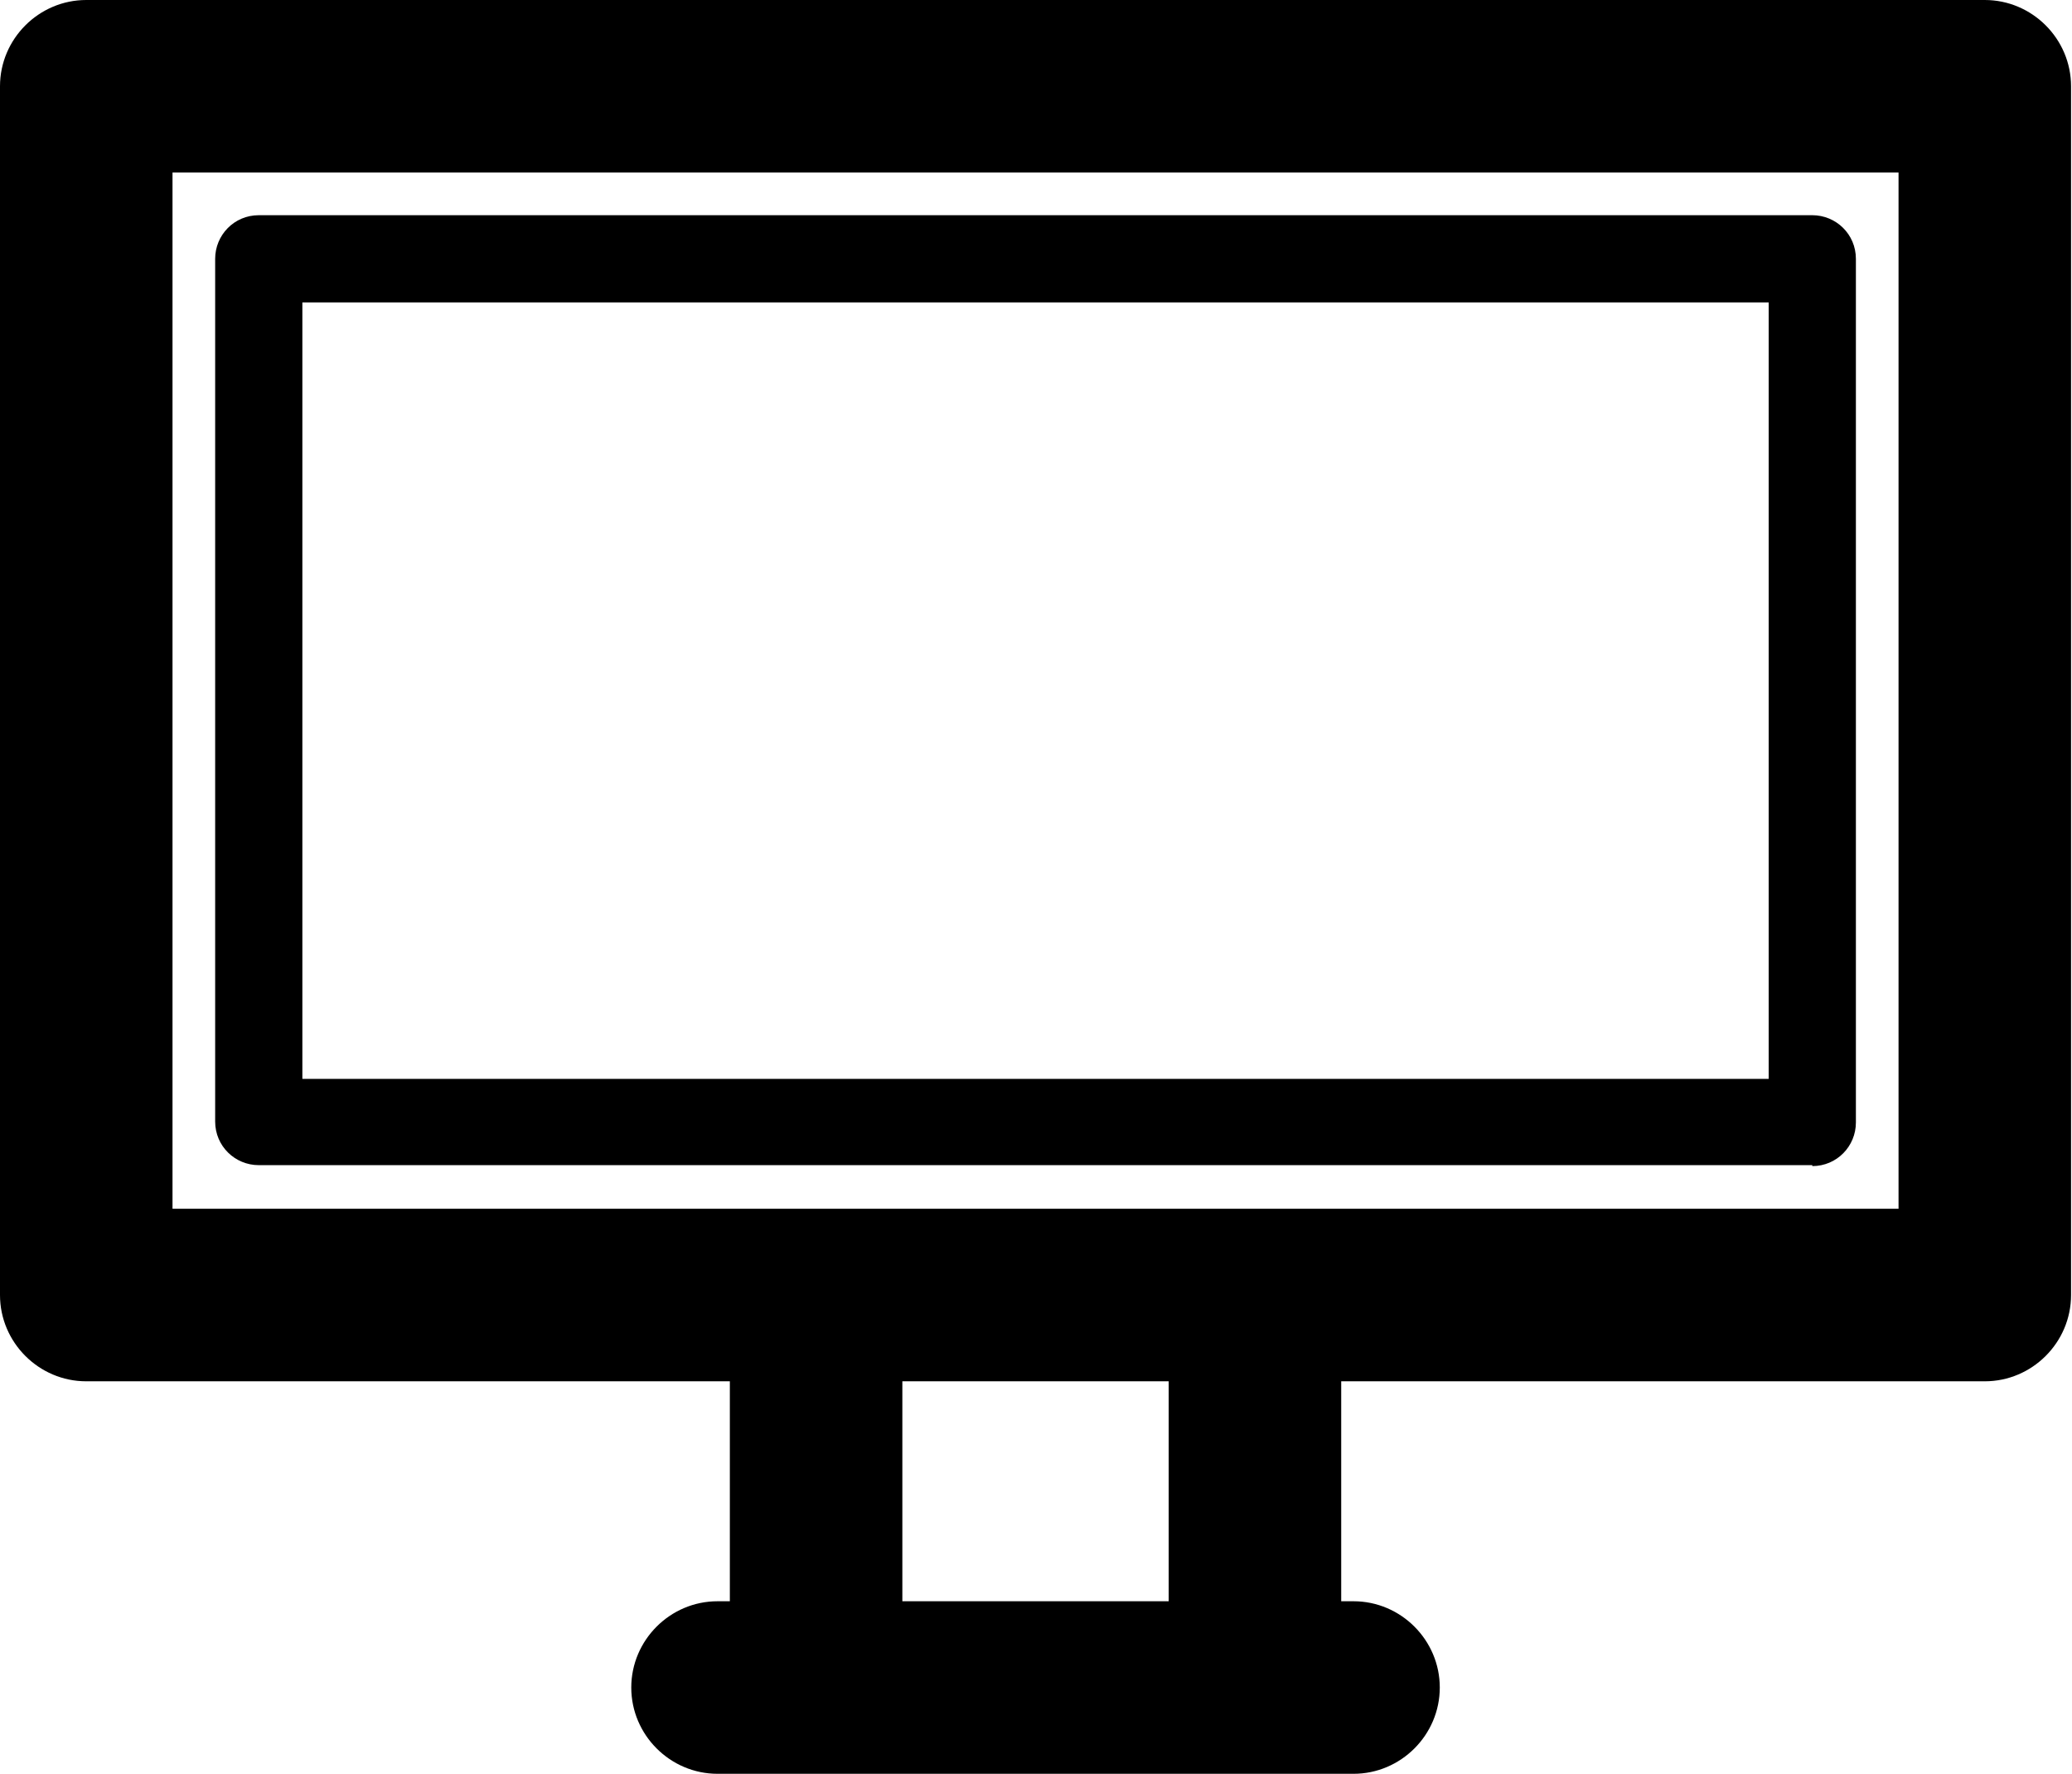 <?xml version="1.0" encoding="UTF-8"?>
<svg id="Capa_2" data-name="Capa 2" xmlns="http://www.w3.org/2000/svg" viewBox="0 0 21.86 18.71">
  <g id="Capa_1-2" data-name="Capa 1">
    <g>
      <path d="m20.95,14.57H.91c-.5,0-.91-.41-.91-.91V.91C0,.41.41,0,.91,0h20.03c.5,0,.91.41.91.91v12.75c0,.5-.41.91-.91.91ZM1.82,12.75h18.21V1.82H1.82v10.93Z"/>
      <path d="m19.12,12.29H2.73c-.25,0-.46-.2-.46-.46V2.73c0-.25.2-.46.46-.46h16.39c.25,0,.46.2.46.46v9.11c0,.25-.2.46-.46.46Zm-15.94-.91h15.48V3.19H3.19v8.2Z"/>
      <path d="m14.28,18.71h-6.71c-.5,0-.91-.41-.91-.91s.41-.91.91-.91h6.71c.5,0,.91.41.91.91s-.41.91-.91.91Z"/>
      <g>
        <path d="m8.61,18.44c-.5,0-.91-.41-.91-.91v-3.68c0-.5.41-.91.91-.91s.91.41.91.91v3.68c0,.5-.41.91-.91.91Z"/>
        <path d="m13.24,18.44c-.5,0-.91-.41-.91-.91v-3.68c0-.5.41-.91.91-.91s.91.41.91.91v3.68c0,.5-.41.91-.91.91Z"/>
      </g>
    </g>
  </g>
</svg>